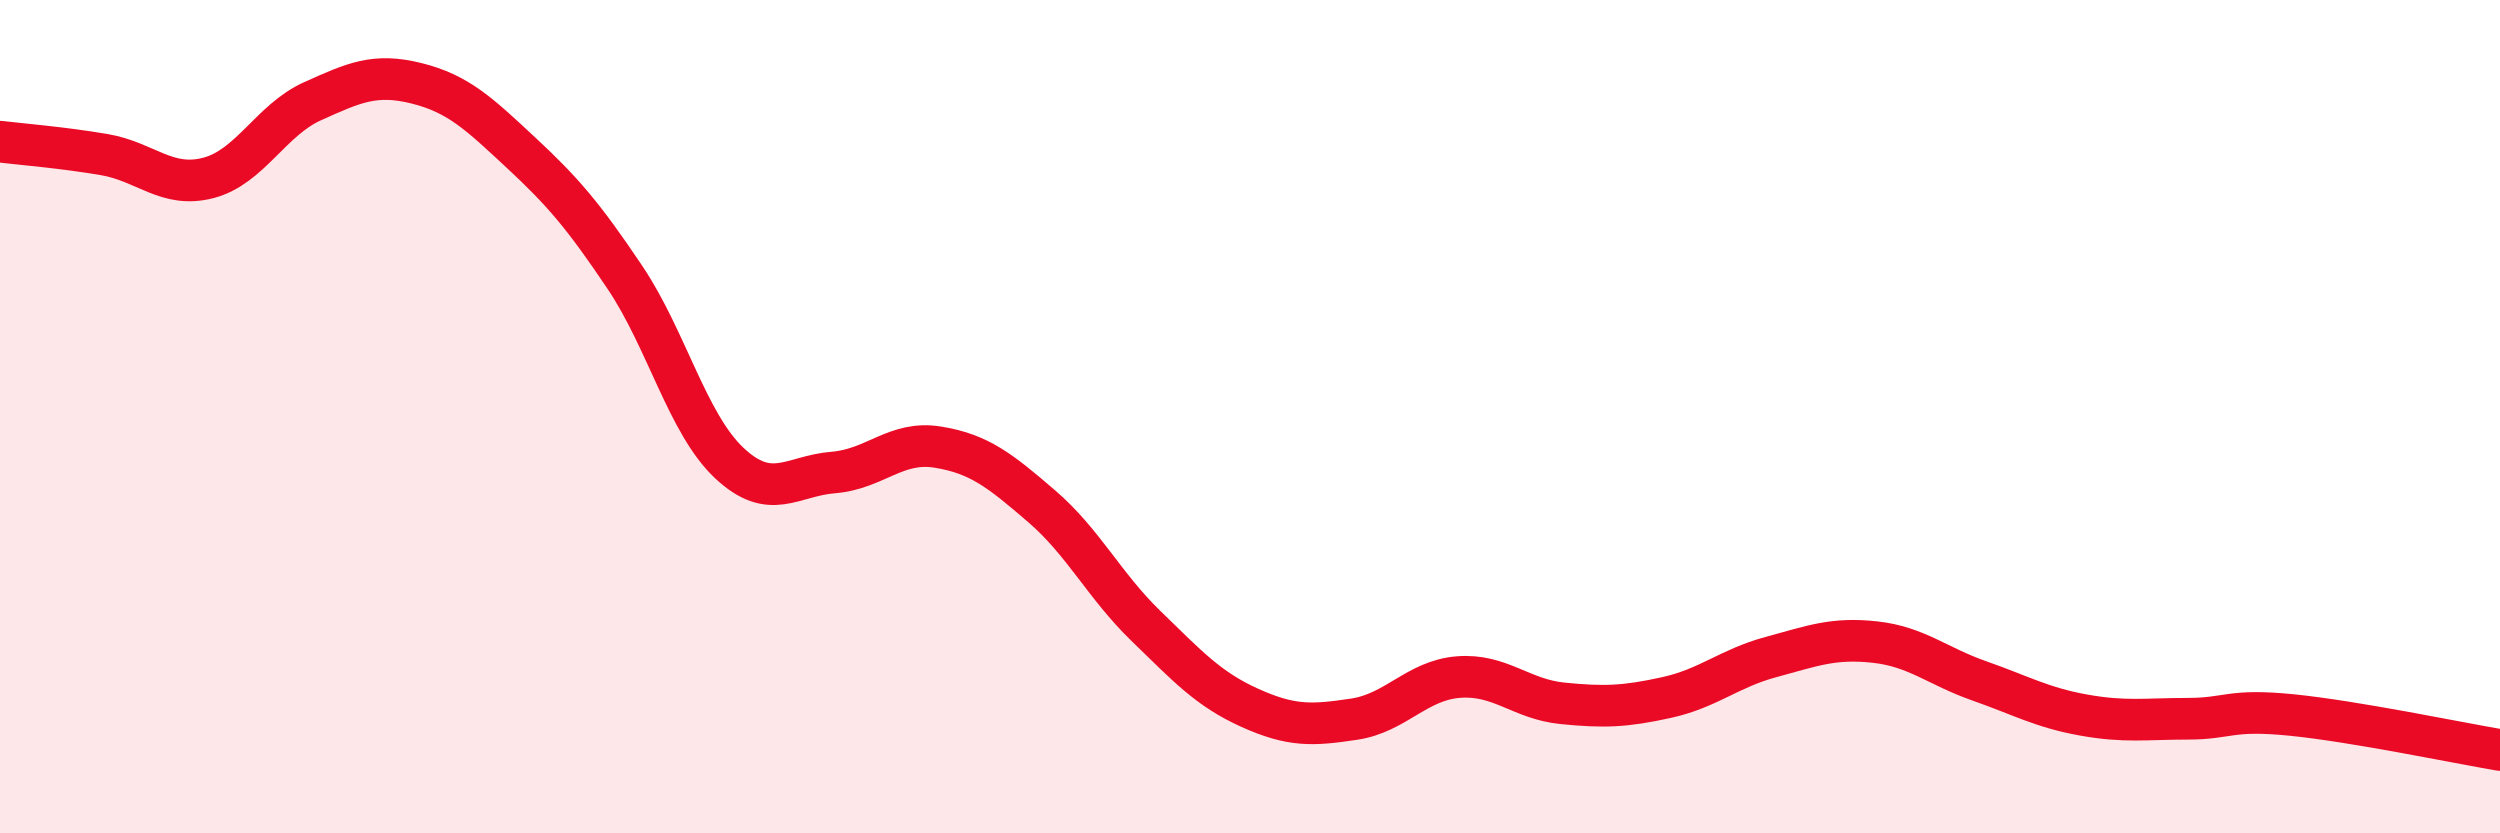 
    <svg width="60" height="20" viewBox="0 0 60 20" xmlns="http://www.w3.org/2000/svg">
      <path
        d="M 0,3.4 C 0.5,3.46 1.5,3.54 2.5,3.71 C 3.5,3.88 4,4.53 5,4.27 C 6,4.01 6.5,2.88 7.5,2.43 C 8.5,1.98 9,1.75 10,2 C 11,2.25 11.5,2.73 12.5,3.66 C 13.5,4.59 14,5.17 15,6.66 C 16,8.15 16.5,10.17 17.5,11.11 C 18.5,12.05 19,11.42 20,11.34 C 21,11.26 21.5,10.57 22.5,10.73 C 23.5,10.89 24,11.29 25,12.15 C 26,13.01 26.5,14.05 27.5,15.02 C 28.5,15.99 29,16.54 30,16.99 C 31,17.44 31.5,17.41 32.5,17.26 C 33.5,17.11 34,16.33 35,16.25 C 36,16.17 36.5,16.78 37.5,16.88 C 38.5,16.98 39,16.96 40,16.74 C 41,16.52 41.5,16.04 42.5,15.77 C 43.5,15.5 44,15.3 45,15.41 C 46,15.52 46.5,15.99 47.5,16.34 C 48.5,16.69 49,16.98 50,17.16 C 51,17.34 51.5,17.25 52.5,17.25 C 53.5,17.25 53.5,17.01 55,17.16 C 56.5,17.31 59,17.83 60,18L60 20L0 20Z"
        fill="#EB0A25"
        opacity="0.1"
        stroke-linecap="round"
        stroke-linejoin="round"
      />
      <path
        d="M 0,3.4 C 0.5,3.46 1.5,3.54 2.5,3.71 C 3.5,3.88 4,4.53 5,4.27 C 6,4.01 6.5,2.88 7.5,2.43 C 8.5,1.98 9,1.75 10,2 C 11,2.25 11.5,2.73 12.5,3.66 C 13.5,4.59 14,5.17 15,6.66 C 16,8.15 16.5,10.17 17.5,11.11 C 18.5,12.05 19,11.42 20,11.34 C 21,11.26 21.5,10.57 22.5,10.73 C 23.5,10.89 24,11.29 25,12.15 C 26,13.01 26.5,14.05 27.5,15.02 C 28.5,15.99 29,16.54 30,16.99 C 31,17.44 31.5,17.41 32.5,17.26 C 33.5,17.11 34,16.33 35,16.25 C 36,16.17 36.5,16.78 37.5,16.88 C 38.5,16.98 39,16.96 40,16.74 C 41,16.52 41.5,16.04 42.5,15.77 C 43.5,15.5 44,15.3 45,15.41 C 46,15.52 46.5,15.99 47.5,16.34 C 48.5,16.69 49,16.98 50,17.16 C 51,17.34 51.5,17.25 52.5,17.25 C 53.5,17.25 53.5,17.01 55,17.16 C 56.5,17.31 59,17.83 60,18"
        stroke="#EB0A25"
        stroke-width="1"
        fill="none"
        stroke-linecap="round"
        stroke-linejoin="round"
      />
    </svg>
  